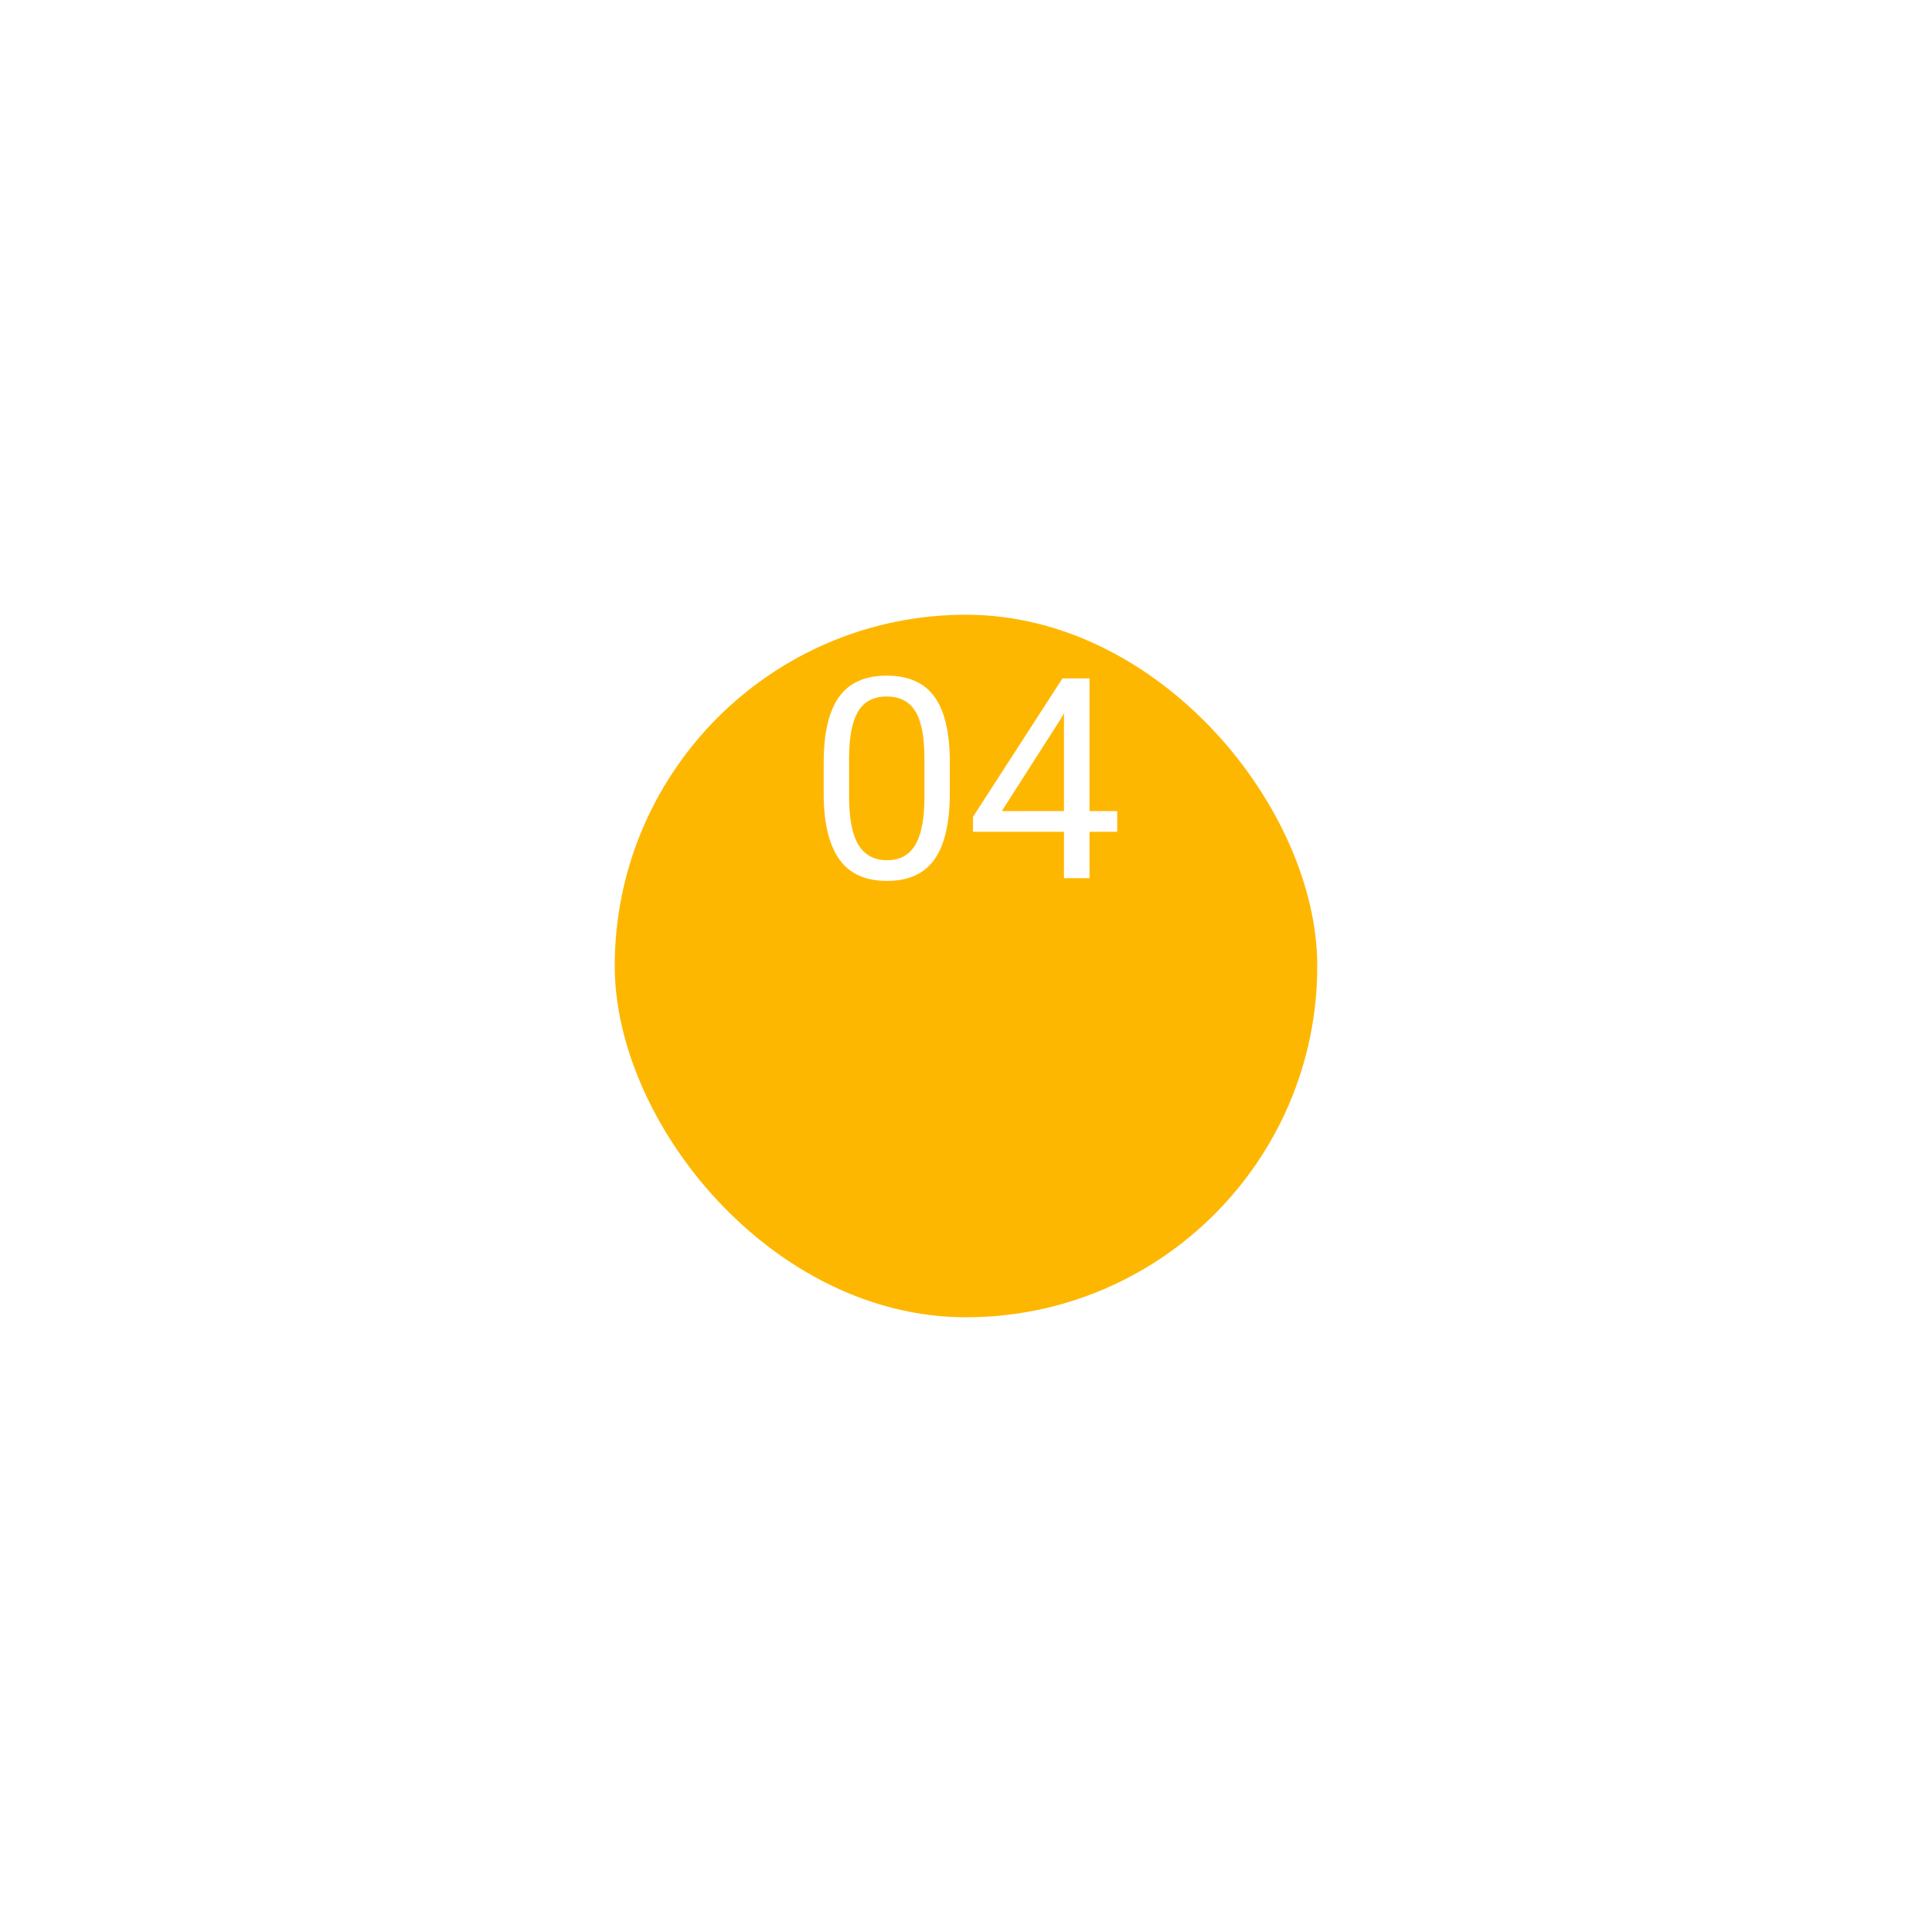 <svg width="110" height="110" viewBox="0 0 110 110" fill="none" xmlns="http://www.w3.org/2000/svg">
<g filter="url(#filter0_d)">
<rect x="35" y="25" width="40" height="40" rx="20" fill="#FEB701"/>
</g>
<path d="M54.078 45.148C54.078 46.841 53.789 48.099 53.211 48.922C52.633 49.745 51.729 50.156 50.5 50.156C49.286 50.156 48.388 49.755 47.805 48.953C47.221 48.146 46.919 46.943 46.898 45.344V43.414C46.898 41.742 47.188 40.5 47.766 39.688C48.344 38.875 49.25 38.469 50.484 38.469C51.708 38.469 52.609 38.862 53.188 39.648C53.766 40.43 54.062 41.638 54.078 43.273V45.148ZM52.633 43.172C52.633 41.948 52.461 41.057 52.117 40.5C51.773 39.938 51.229 39.656 50.484 39.656C49.745 39.656 49.206 39.935 48.867 40.492C48.529 41.05 48.354 41.906 48.344 43.062V45.375C48.344 46.604 48.521 47.513 48.875 48.102C49.234 48.685 49.776 48.977 50.5 48.977C51.214 48.977 51.742 48.7 52.086 48.148C52.435 47.596 52.617 46.727 52.633 45.539V43.172ZM62.031 46.18H63.609V47.359H62.031V50H60.578V47.359H55.398V46.508L60.492 38.625H62.031V46.18ZM57.039 46.18H60.578V40.602L60.406 40.914L57.039 46.18Z" fill="white"/>
<defs>
<filter id="filter0_d" x="0" y="0" width="110" height="110" filterUnits="userSpaceOnUse" color-interpolation-filters="sRGB">
<feFlood flood-opacity="0" result="BackgroundImageFix"/>
<feColorMatrix in="SourceAlpha" type="matrix" values="0 0 0 0 0 0 0 0 0 0 0 0 0 0 0 0 0 0 127 0" result="hardAlpha"/>
<feOffset dy="10"/>
<feGaussianBlur stdDeviation="17.5"/>
<feColorMatrix type="matrix" values="0 0 0 0 0.455 0 0 0 0 0.477 0 0 0 0 0.508 0 0 0 0.15 0"/>
<feBlend mode="normal" in2="BackgroundImageFix" result="effect1_dropShadow"/>
<feBlend mode="normal" in="SourceGraphic" in2="effect1_dropShadow" result="shape"/>
</filter>
</defs>
</svg>
